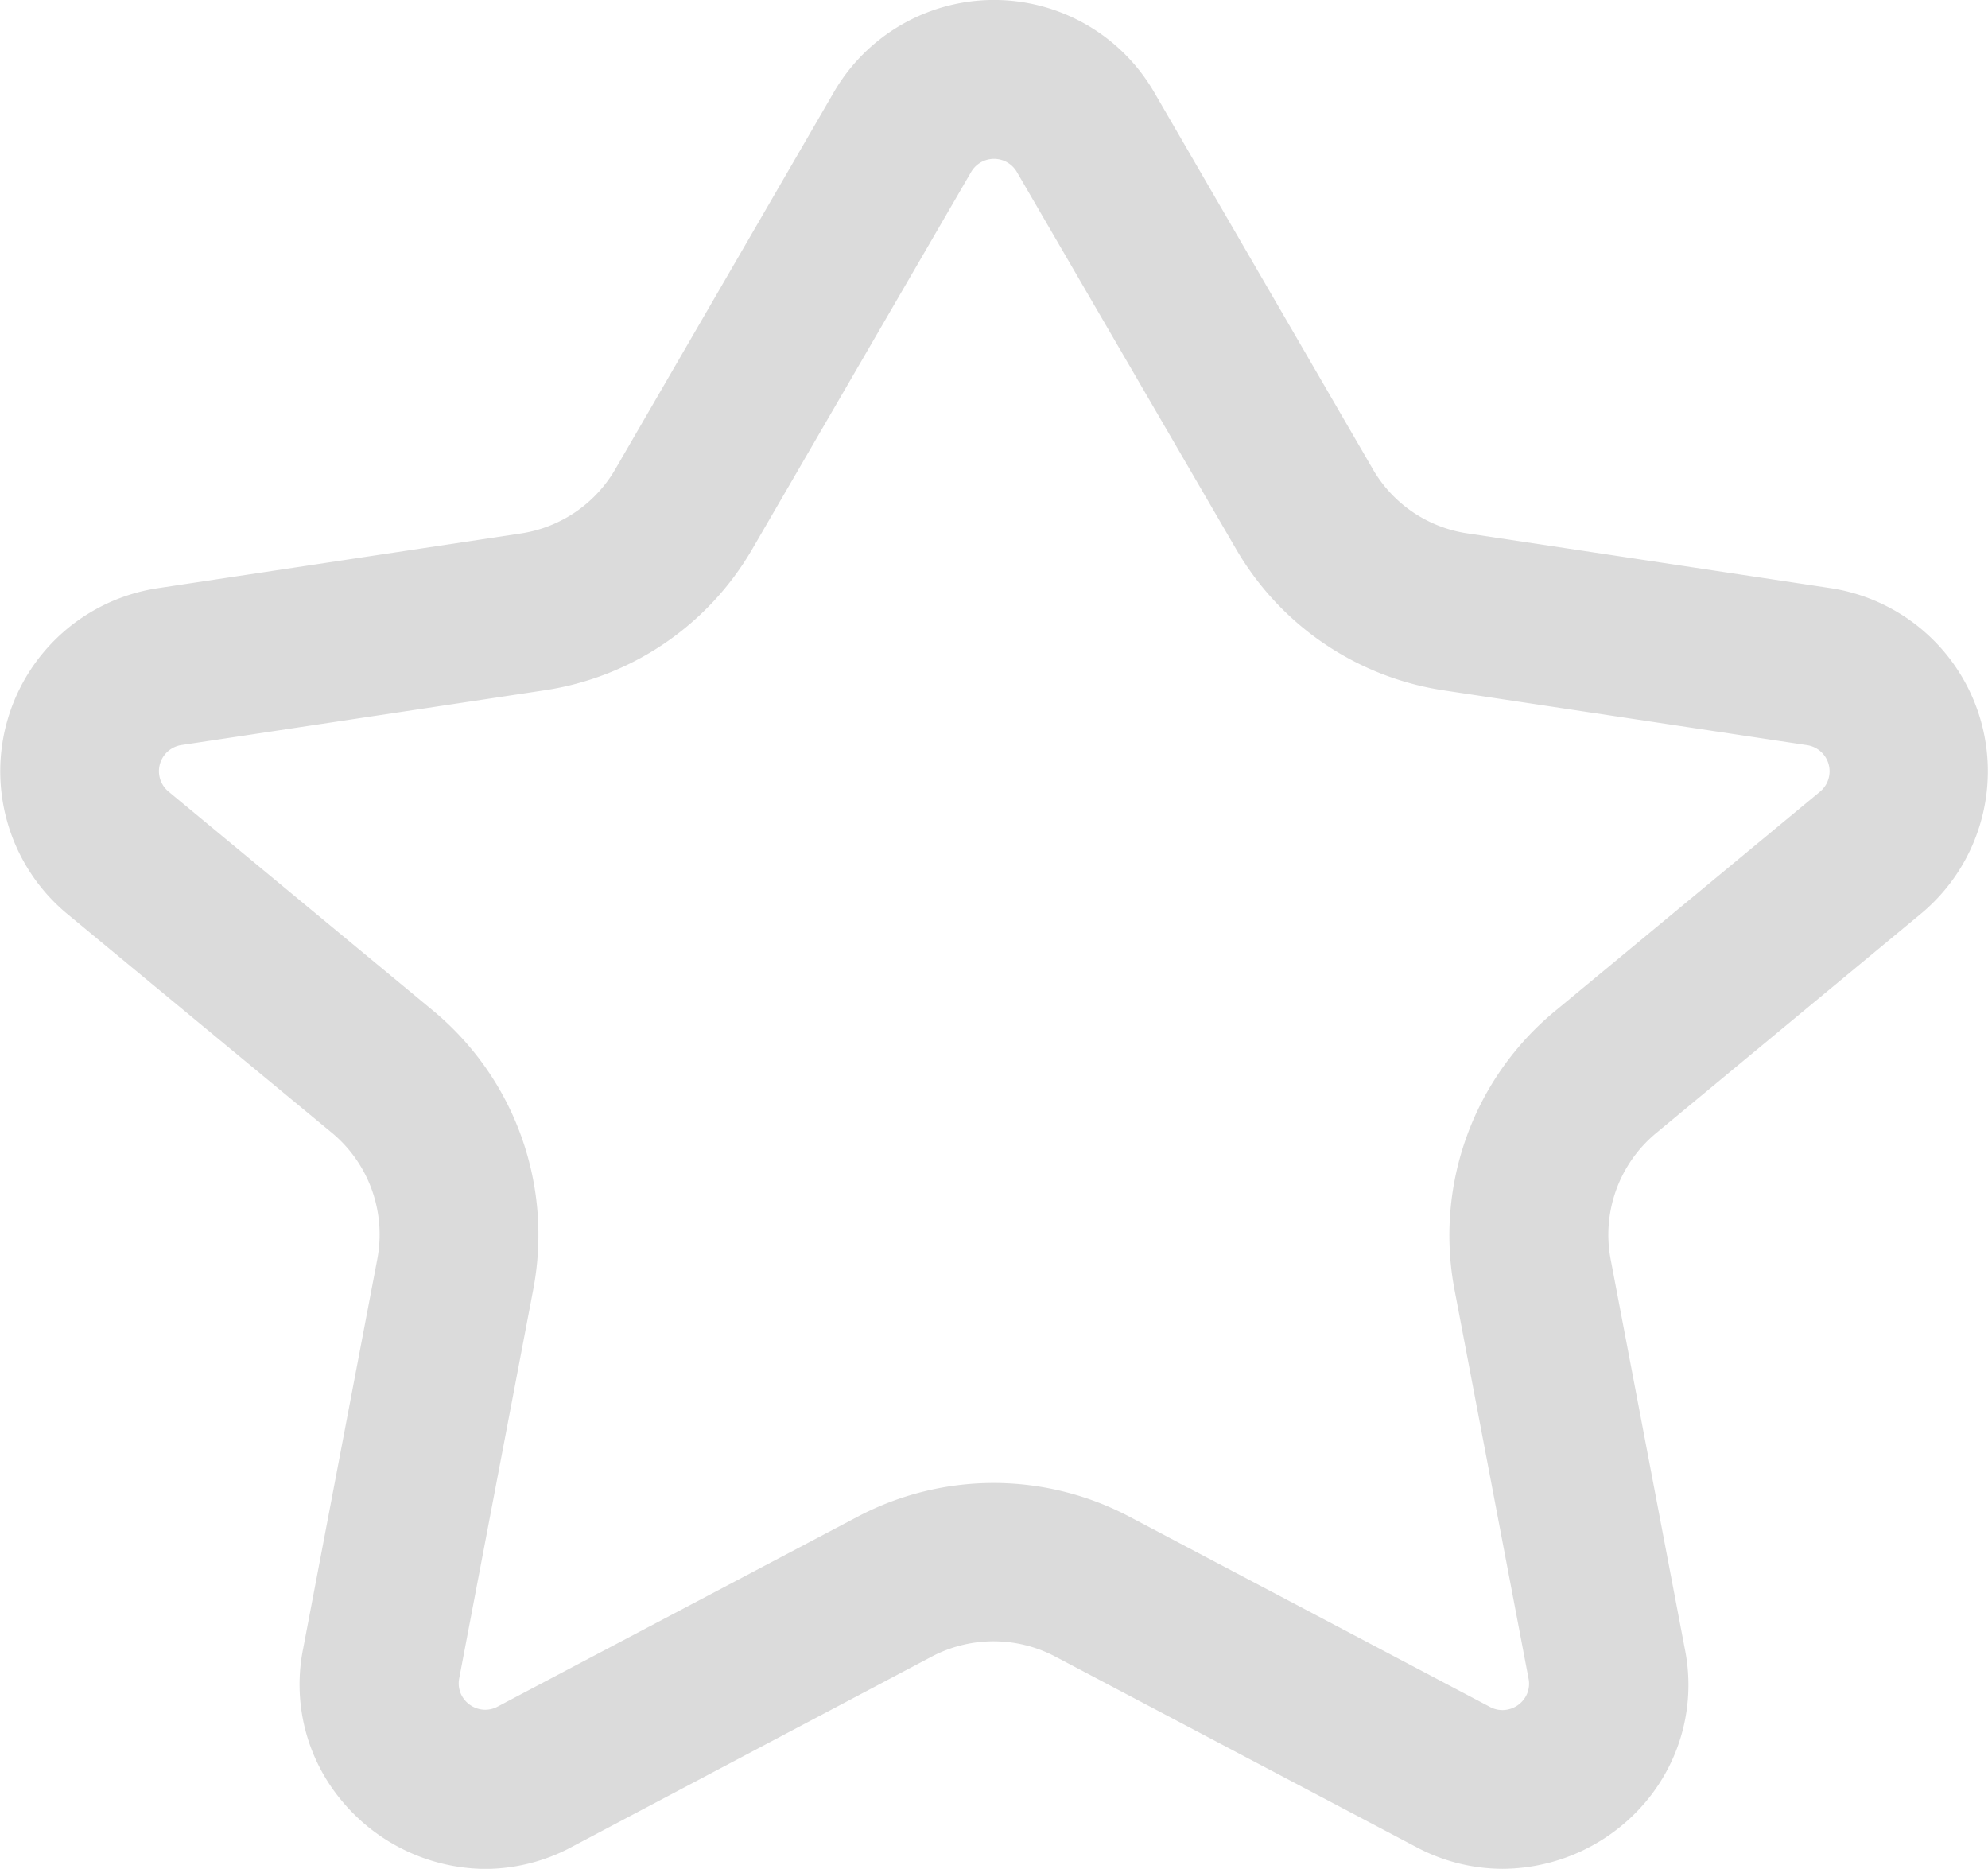 <svg id="icon-product-favori" xmlns="http://www.w3.org/2000/svg" width="18.788" height="17.659" viewBox="0 0 18.788 17.659">
  <g id="Star" transform="translate(0 0)">
    <path id="Shape" d="M14.2,17.659a1.738,1.738,0,0,1-.816-.206l-3.412-1.8a1.251,1.251,0,0,0-1.165,0L5.4,17.454a1.736,1.736,0,0,1-.816.206,1.78,1.78,0,0,1-1.355-.645,1.712,1.712,0,0,1-.364-1.437l.7-3.676a1.249,1.249,0,0,0-.431-1.2L.636,8.636a1.75,1.75,0,0,1,.855-3.078l3.43-.517a1.246,1.246,0,0,0,.895-.609L7.88.872a1.75,1.75,0,0,1,3.028,0l2.065,3.559a1.242,1.242,0,0,0,.895.609l3.429.517a1.75,1.75,0,0,1,.856,3.078l-2.5,2.071a1.247,1.247,0,0,0-.43,1.2l.7,3.676a1.713,1.713,0,0,1-.364,1.437A1.781,1.781,0,0,1,14.2,17.659Zm-4.81-3.646a2.756,2.756,0,0,1,1.281.317l3.412,1.8a.249.249,0,0,0,.117.029.254.254,0,0,0,.194-.092.244.244,0,0,0,.052-.205l-.7-3.676A2.747,2.747,0,0,1,14.7,9.551l2.5-2.07a.25.25,0,0,0-.122-.44l-3.43-.517a2.741,2.741,0,0,1-1.968-1.339L9.61,1.625a.25.25,0,0,0-.432,0L7.112,5.184A2.738,2.738,0,0,1,5.145,6.523l-3.43.517a.25.25,0,0,0-.122.44l2.5,2.07a2.751,2.751,0,0,1,.947,2.632l-.7,3.676a.245.245,0,0,0,.052.206.254.254,0,0,0,.193.092.247.247,0,0,0,.116-.029l3.413-1.8A2.756,2.756,0,0,1,9.394,14.013Z" transform="translate(0 0)" fill="#dbdbdb"/>
  </g>
</svg>
